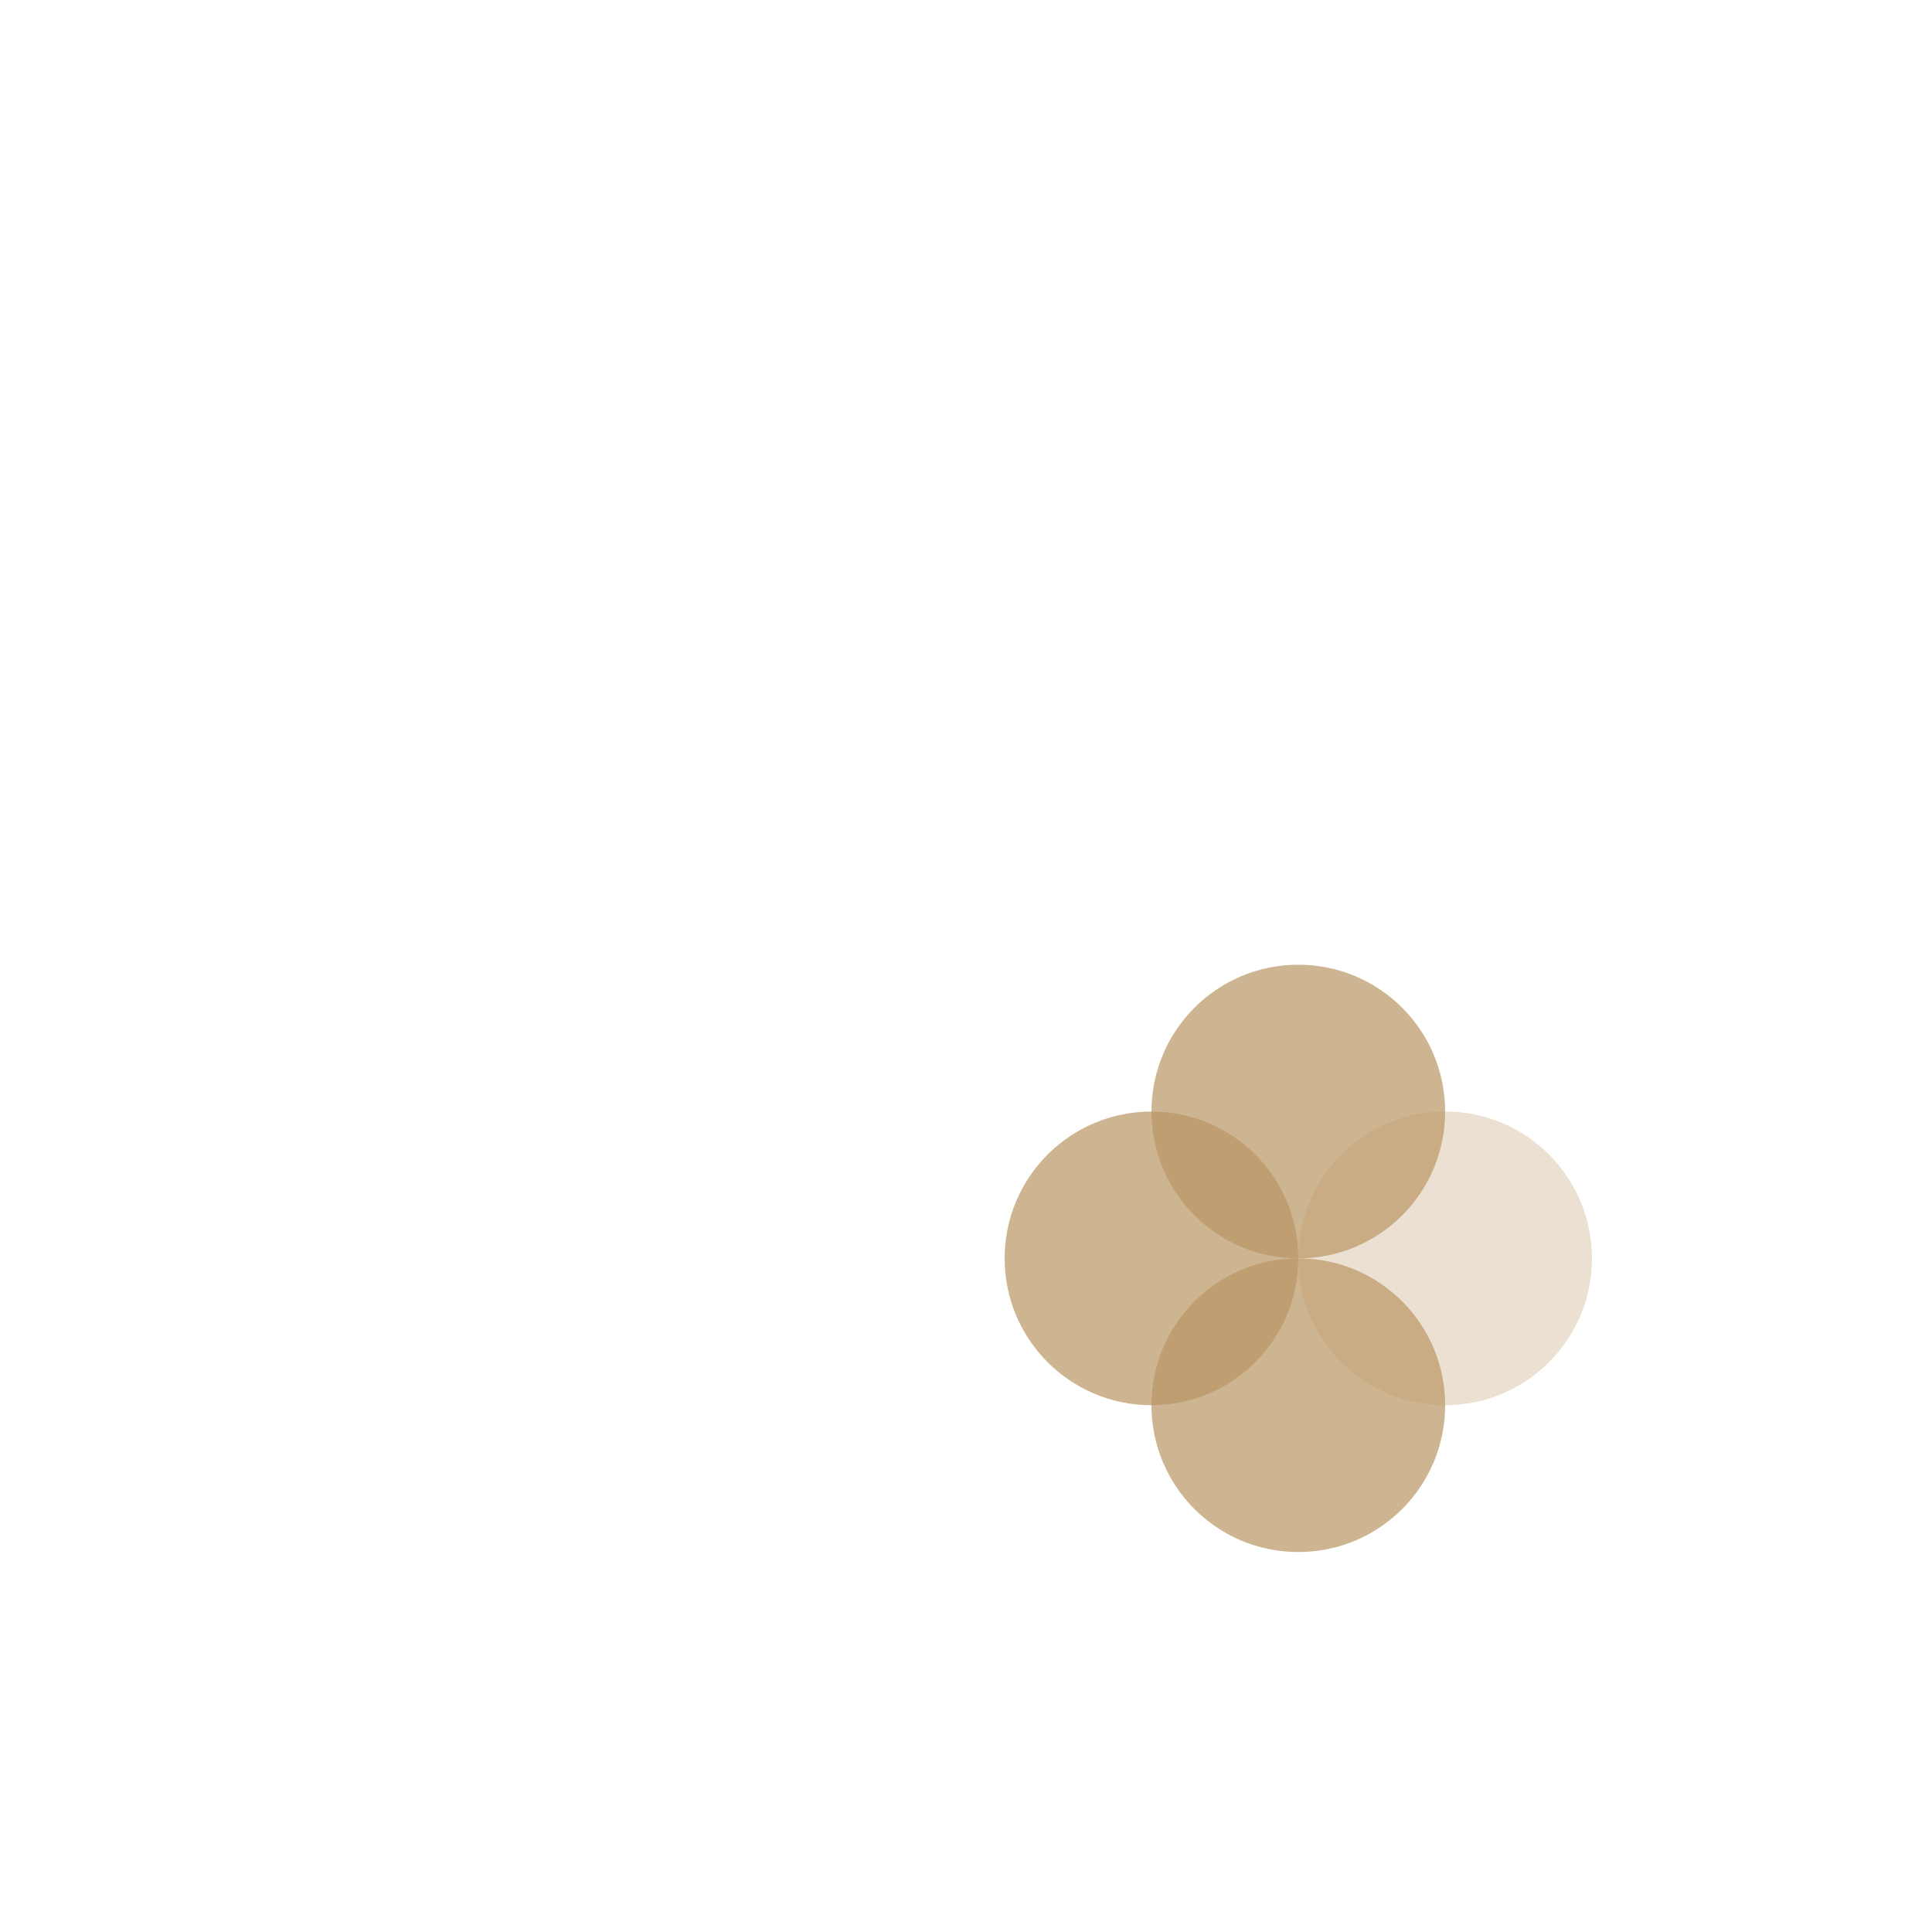 <?xml version="1.0" encoding="utf-8"?>
<!-- Generator: Adobe Illustrator 26.0.1, SVG Export Plug-In . SVG Version: 6.00 Build 0)  -->
<svg version="1.1" id="图层_1" xmlns="http://www.w3.org/2000/svg" xmlns:xlink="http://www.w3.org/1999/xlink" x="0px" y="0px"
	 viewBox="0 0 150 150" style="enable-background:new 0 0 150 150;" xml:space="preserve">
<style type="text/css">
	.st0{opacity:0.7;fill:#BA9664;}
	.st1{opacity:0.3;fill:#BA9664;}
</style>
<g>
	<path class="st0" d="M89.4,86.3c0,6.3,5.1,11.4,11.4,11.4s11.4-5.1,11.4-11.4s-5.1-11.4-11.4-11.4S89.4,80,89.4,86.3L89.4,86.3z
		 M89.4,86.3"/>
	<path class="st0" d="M89.4,109.1c0,6.3,5.1,11.4,11.4,11.4s11.4-5.1,11.4-11.4s-5.1-11.4-11.4-11.4S89.4,102.8,89.4,109.1
		L89.4,109.1z M89.4,109.1"/>
	<path class="st1" d="M100.8,97.7c0,6.3,5.1,11.4,11.4,11.4c6.3,0,11.4-5.1,11.4-11.4c0-6.3-5.1-11.4-11.4-11.4
		C105.9,86.3,100.8,91.4,100.8,97.7L100.8,97.7z M100.8,97.7"/>
	<path class="st0" d="M78,97.7c0,6.3,5.1,11.4,11.4,11.4c6.3,0,11.4-5.1,11.4-11.4c0-6.3-5.1-11.4-11.4-11.4
		C83.1,86.3,78,91.4,78,97.7L78,97.7z M78,97.7"/>
</g>
</svg>
